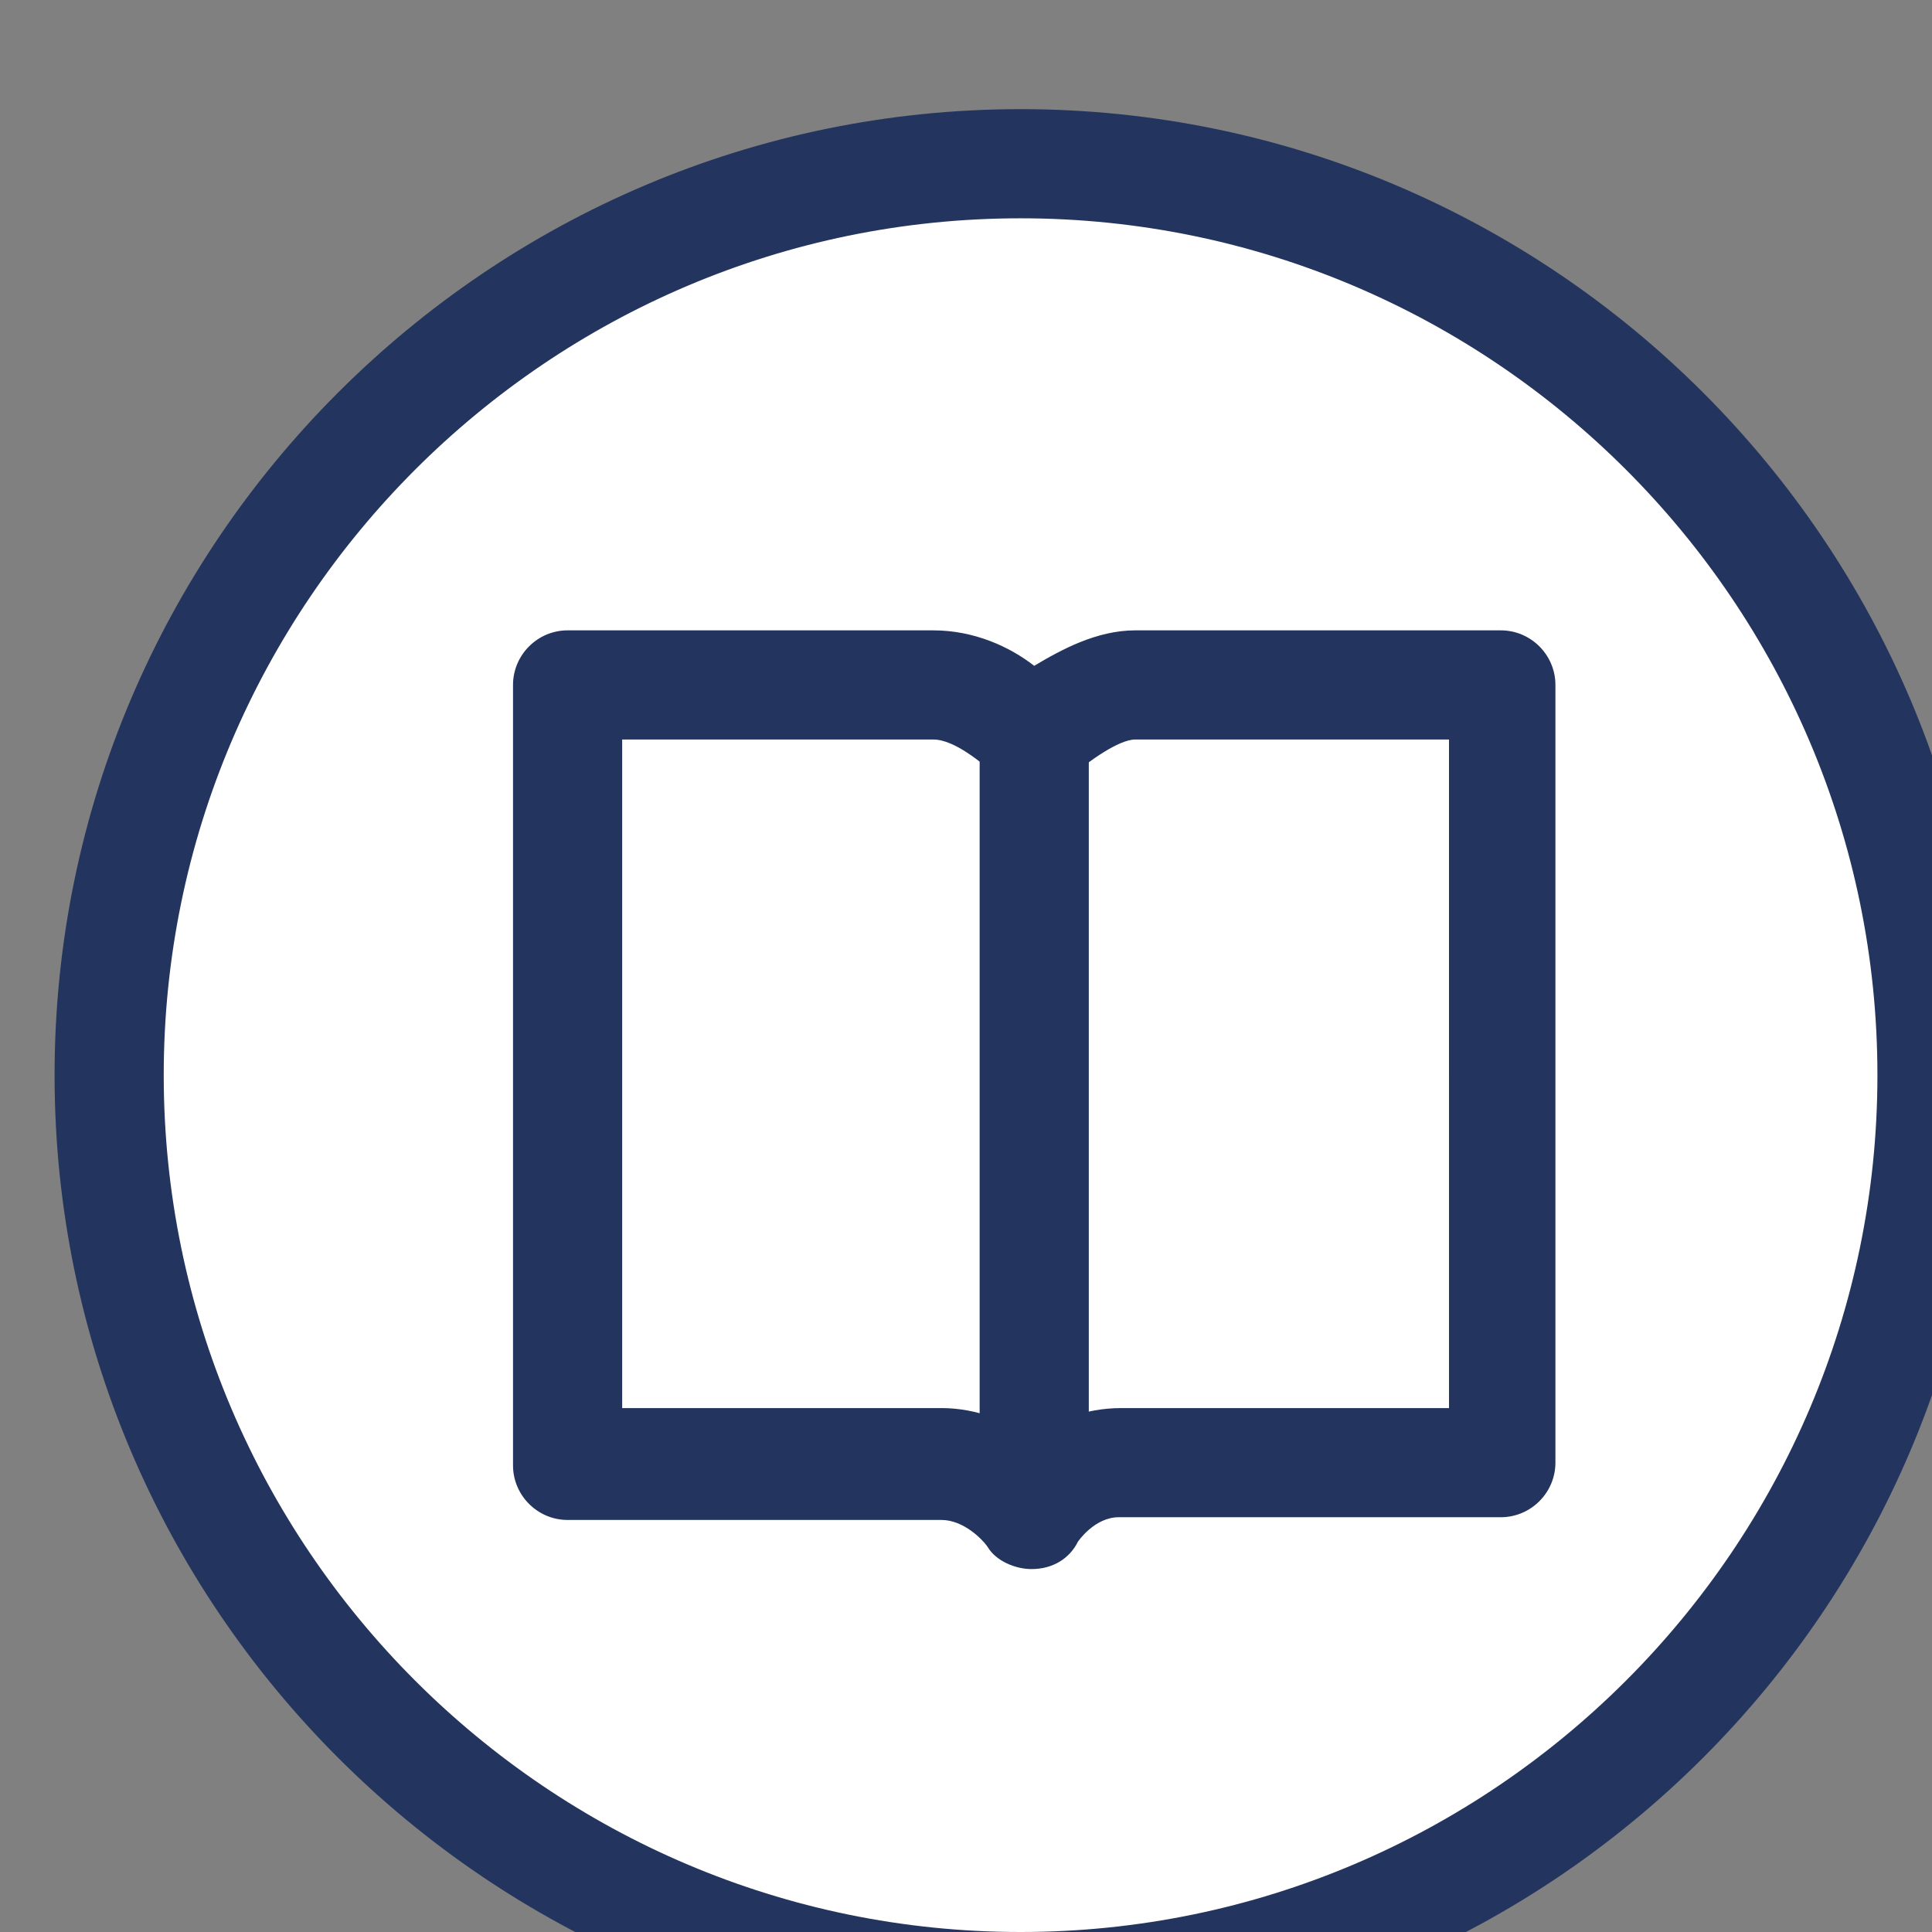 <?xml version="1.0" encoding="utf-8"?>
<!-- Generator: Adobe Illustrator 25.4.1, SVG Export Plug-In . SVG Version: 6.00 Build 0)  -->
<svg version="1.1" id="Laag_1" xmlns="http://www.w3.org/2000/svg" xmlns:xlink="http://www.w3.org/1999/xlink" x="0px" y="0px"
	 viewBox="0 0 70.8 70.8" style="enable-background:new 0 0 70.8 70.8;" xml:space="preserve">
<rect x="0" y="0" width="70.8" height="70.8" fill="#808080" stroke="none"/>
<style type="text/css">
	.st0{fill:#FFFFFF;}
	.st1{fill:#23345e;}
</style>
<g id="Page-1">
	<g id="Group" transform="translate(2,004, 2,004)">
		<path id="Path" class="st0" d="M35.4,68.8c18.4,0,33.4-15,33.4-33.4C68.8,17,53.8,2,35.4,2S2,17,2,35.4C2,53.8,17,68.8,35.4,68.8"
			/>
		<path class="st1" d="M35.4,70.8C15.9,70.8,0,54.9,0,35.4S15.9,0,35.4,0c19.5,0,35.4,15.9,35.4,35.4S54.9,70.8,35.4,70.8z M35.4,4
			C18.1,4,4,18.1,4,35.4s14.1,31.4,31.4,31.4c17.3,0,31.4-14.1,31.4-31.4S52.7,4,35.4,4z"/>
		<path class="st1" d="M35.8,53.5c-0.6,0-1.3-0.3-1.6-0.8c-0.2-0.3-0.9-1-1.7-1H18.8c-1.1,0-2-0.9-2-2V21.1c0-1.1,0.9-2,2-2h13.4
			c1.5,0,2.8,0.6,3.7,1.3c1-0.6,2.3-1.3,3.7-1.3H53c1.1,0,2,0.9,2,2v28.5c0,1.1-0.9,2-2,2H39c-0.9,0-1.5,0.9-1.5,0.9
			C37.2,53.1,36.6,53.5,35.8,53.5C35.9,53.5,35.8,53.5,35.8,53.5z M20.8,47.6h11.7c1.3,0,2.5,0.5,3.3,1.1c0.8-0.6,1.9-1.1,3.3-1.1
			h12V23.1H39.6c-0.6,0-1.7,0.8-2.3,1.3c-0.4,0.4-0.9,0.6-1.5,0.6c-0.5,0-1.1-0.3-1.4-0.7C34,24,33,23.1,32.2,23.1H20.8V47.6z"/>
		<rect x="33.9" y="23" class="st1" width="4" height="27.6"/>
	</g>
</g>
</svg>
